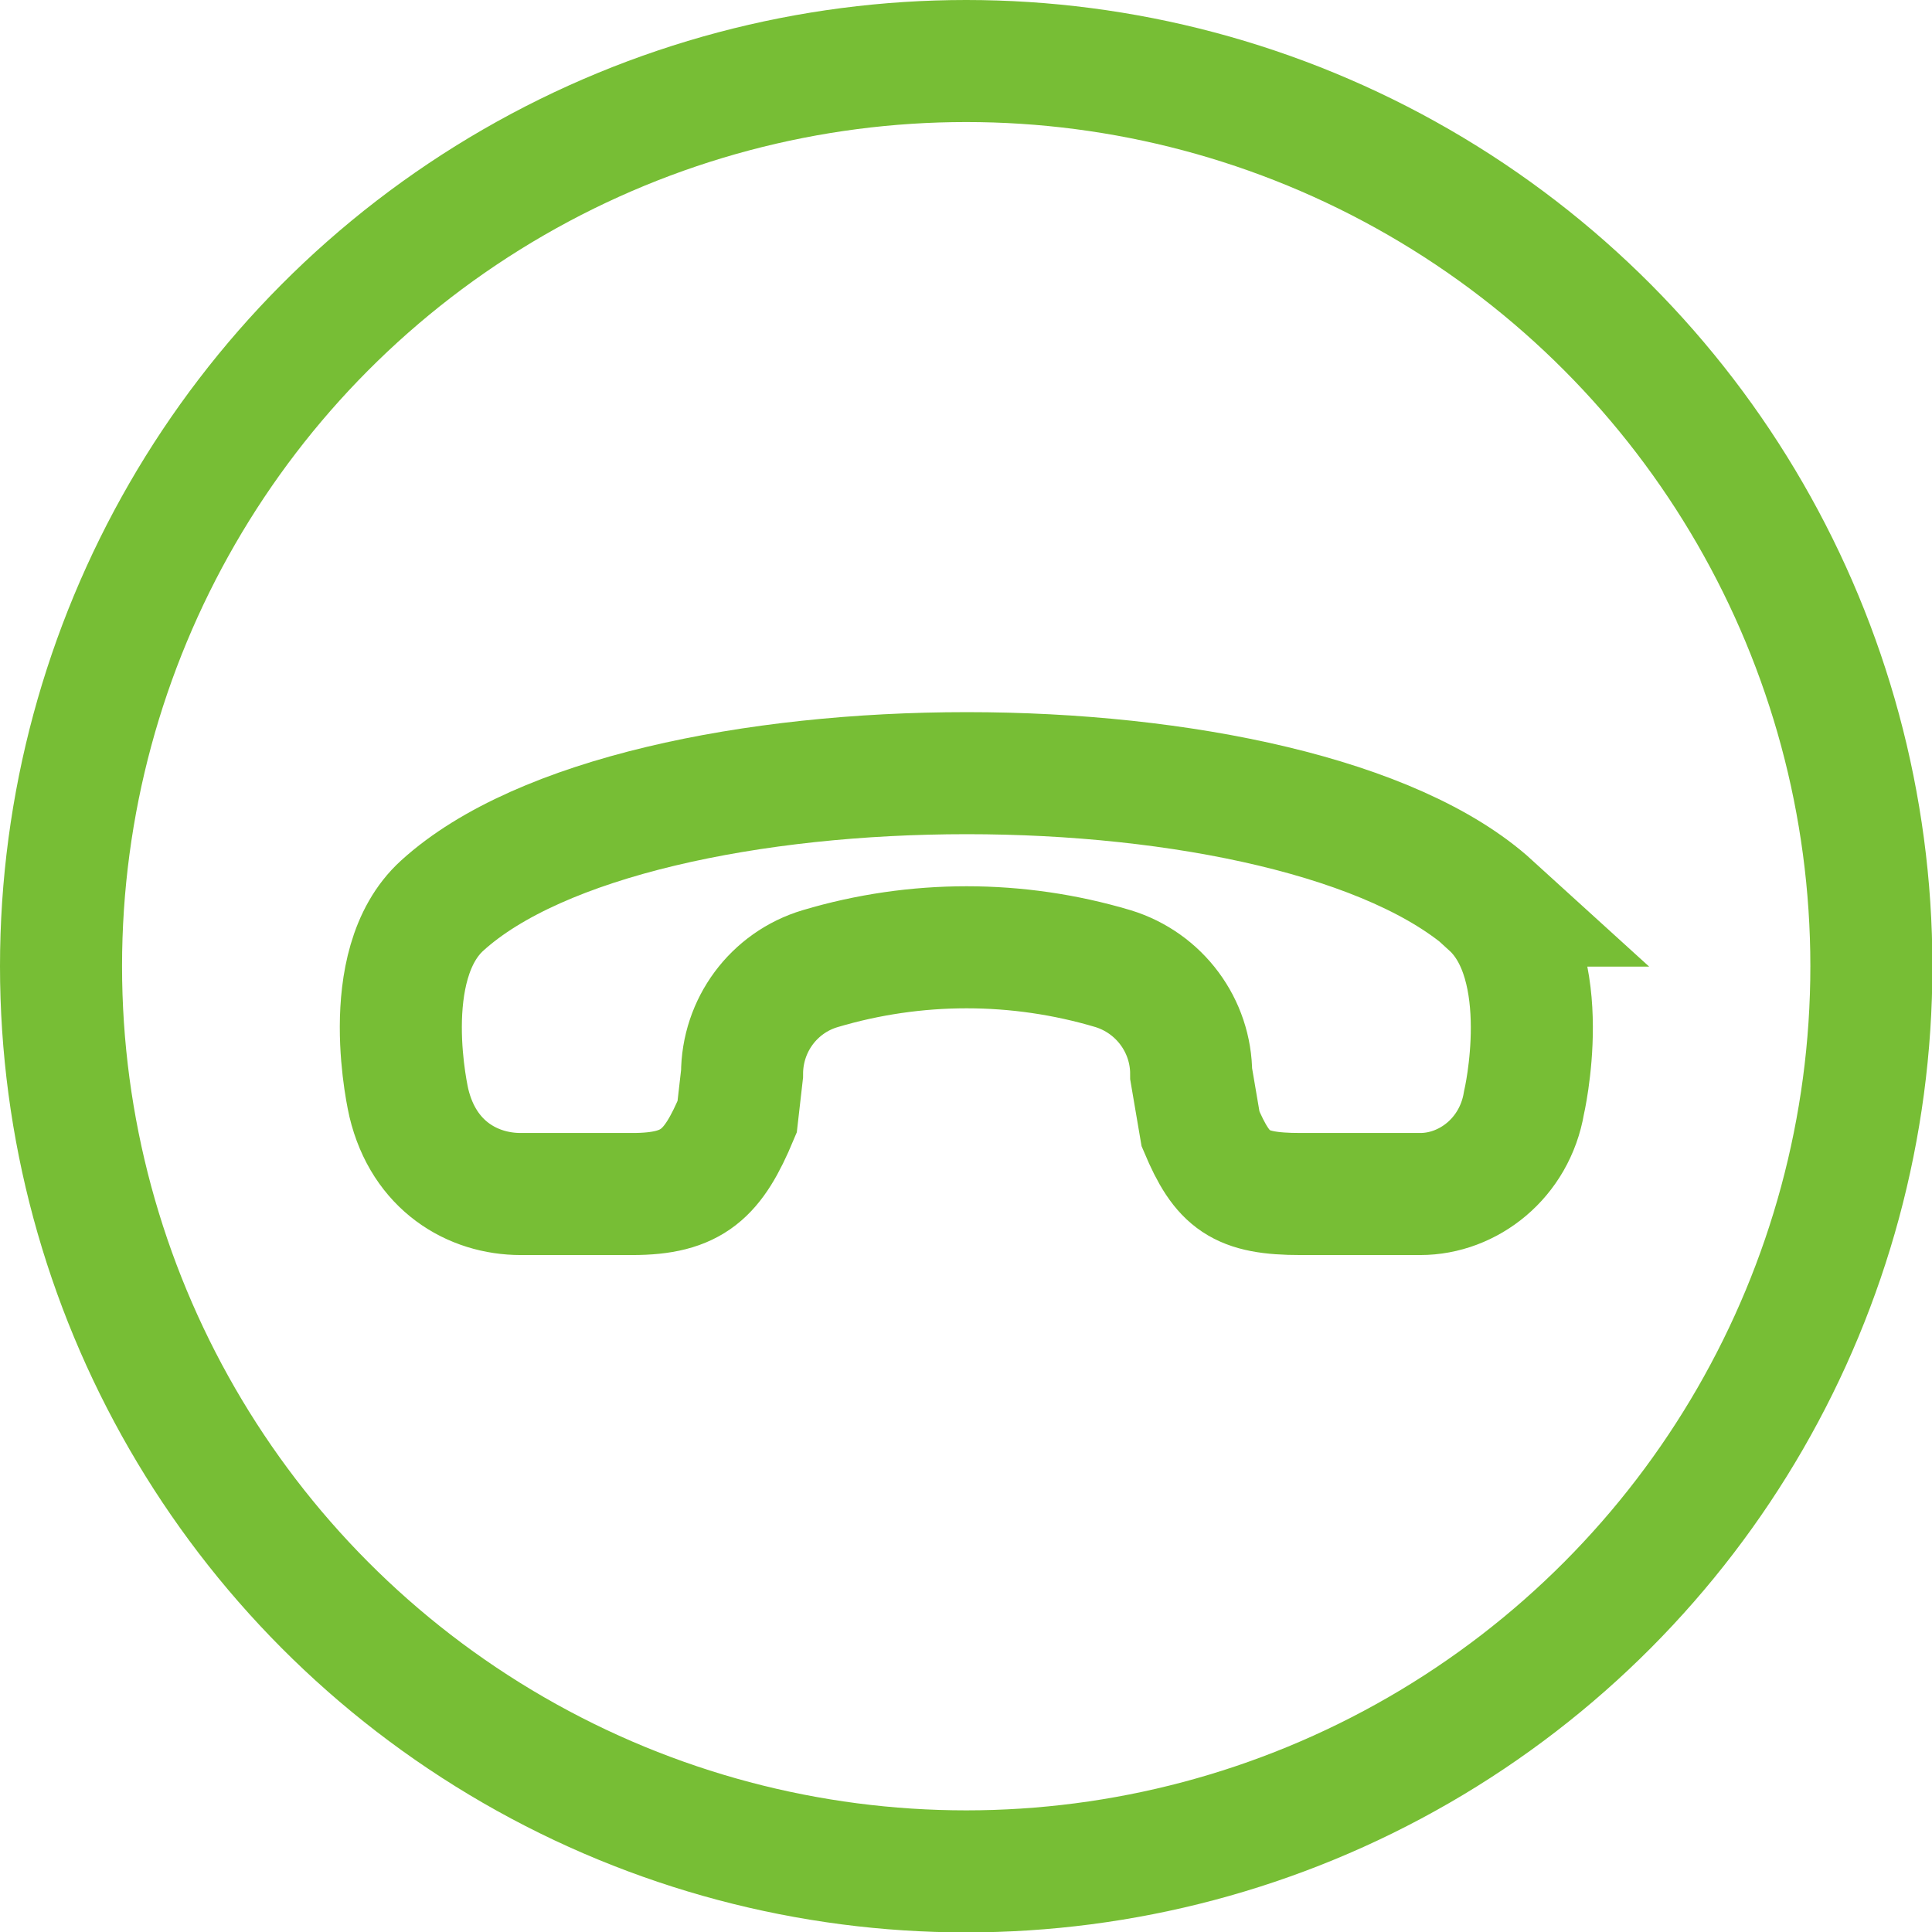 <?xml version="1.0" encoding="UTF-8"?>
<svg xmlns="http://www.w3.org/2000/svg" id="Calque_2" viewBox="0 0 47.49 47.49">
  <defs>
    <style>.cls-1{fill:none;stroke:#77be35;stroke-miterlimit:10;stroke-width:3px;}</style>
  </defs>
  <g id="Calque_1-2">
    <circle class="cls-1" cx="23.75" cy="23.75" r="22.25"></circle>
    <path class="cls-1" d="M36.64,22.26c1.61,1.47,.82,4.85,.82,4.85-.23,1.36-1.37,2.24-2.55,2.24h-2.94c-1.49,0-1.92-.32-2.46-1.6l-.23-1.35c0-1.19-.78-2.24-1.92-2.59h0c-2.35-.7-4.85-.7-7.2,0h0c-1.14,.34-1.92,1.39-1.92,2.59l-.12,1.05c-.59,1.41-1.09,1.9-2.58,1.9h-2.74c-1.18,0-2.38-.69-2.75-2.24,0,0-.8-3.38,.82-4.85,4.77-4.34,21.02-4.34,25.79,0Z"></path>
  </g>
</svg>
